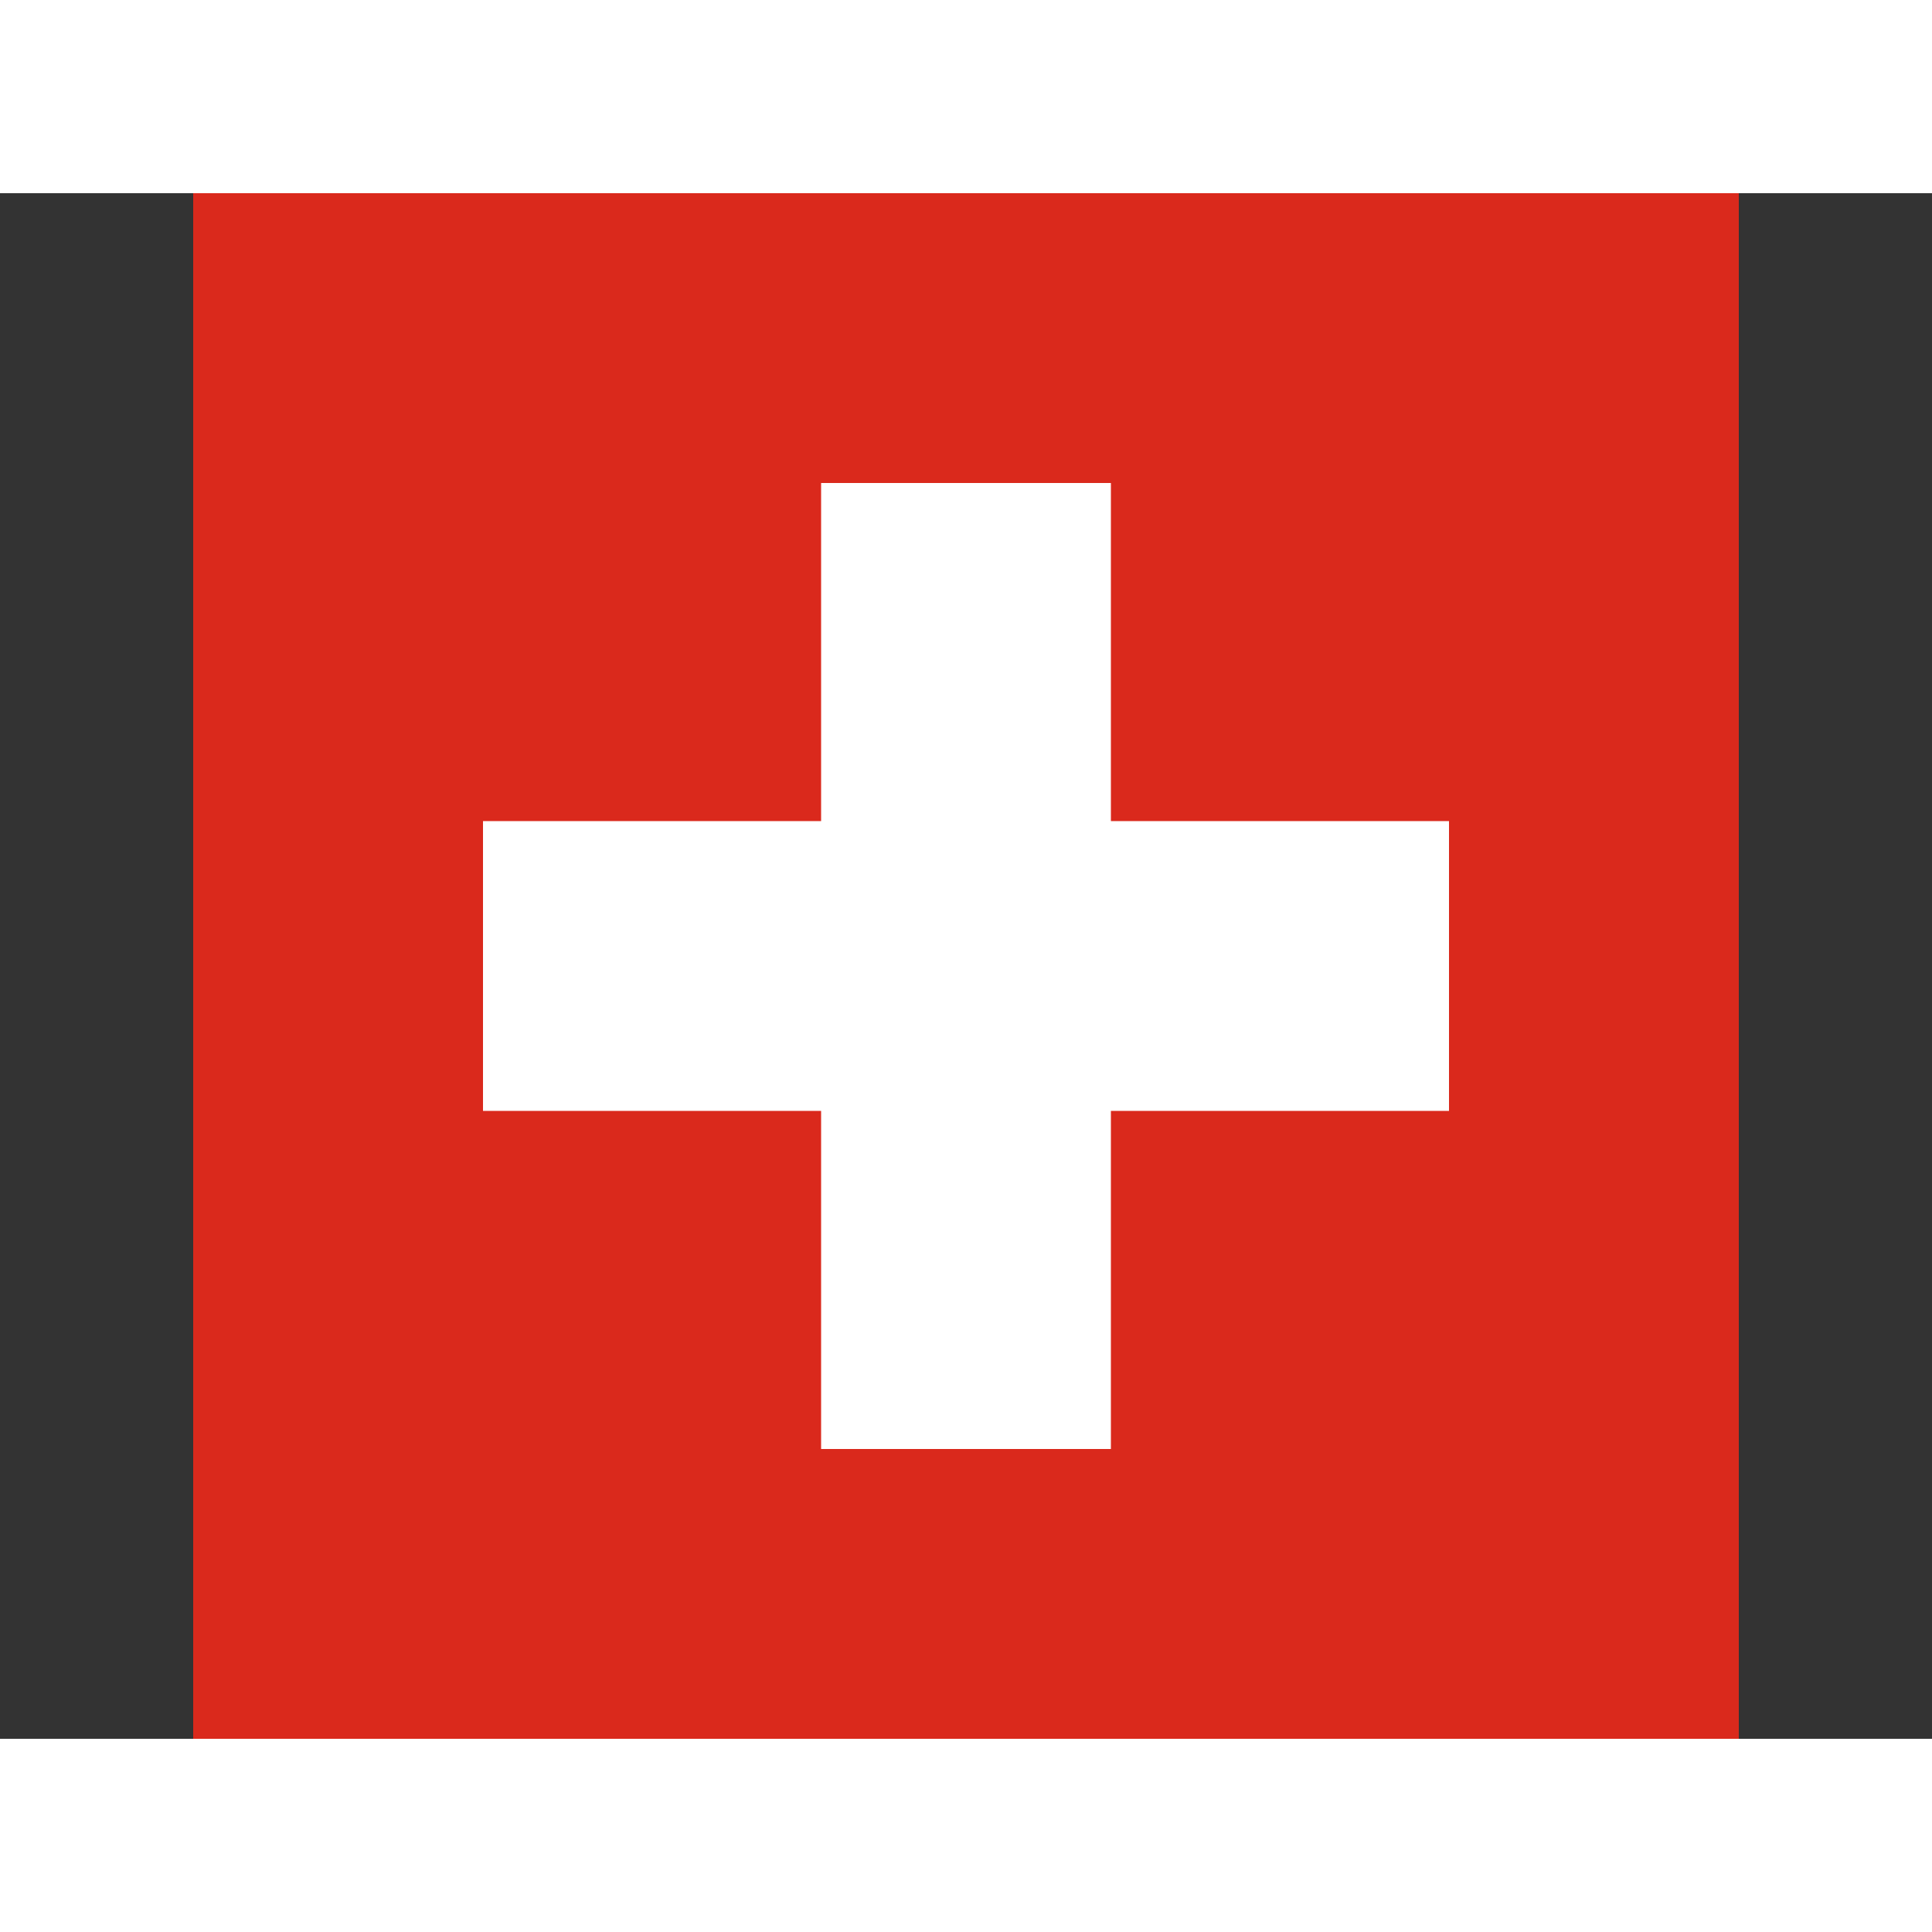 <svg xmlns="http://www.w3.org/2000/svg" width="512" height="512" viewBox="-4 0 40 32"><rect x="-4" y="0" width="40" height="32" fill="#333333" stroke="none"/><path d="M0 0h32v32H0z" fill="#da291c"/><path d="M13 6h6v7h7v6h-7v7h-6v-7H6v-6h7z" fill="#fff"/></svg>